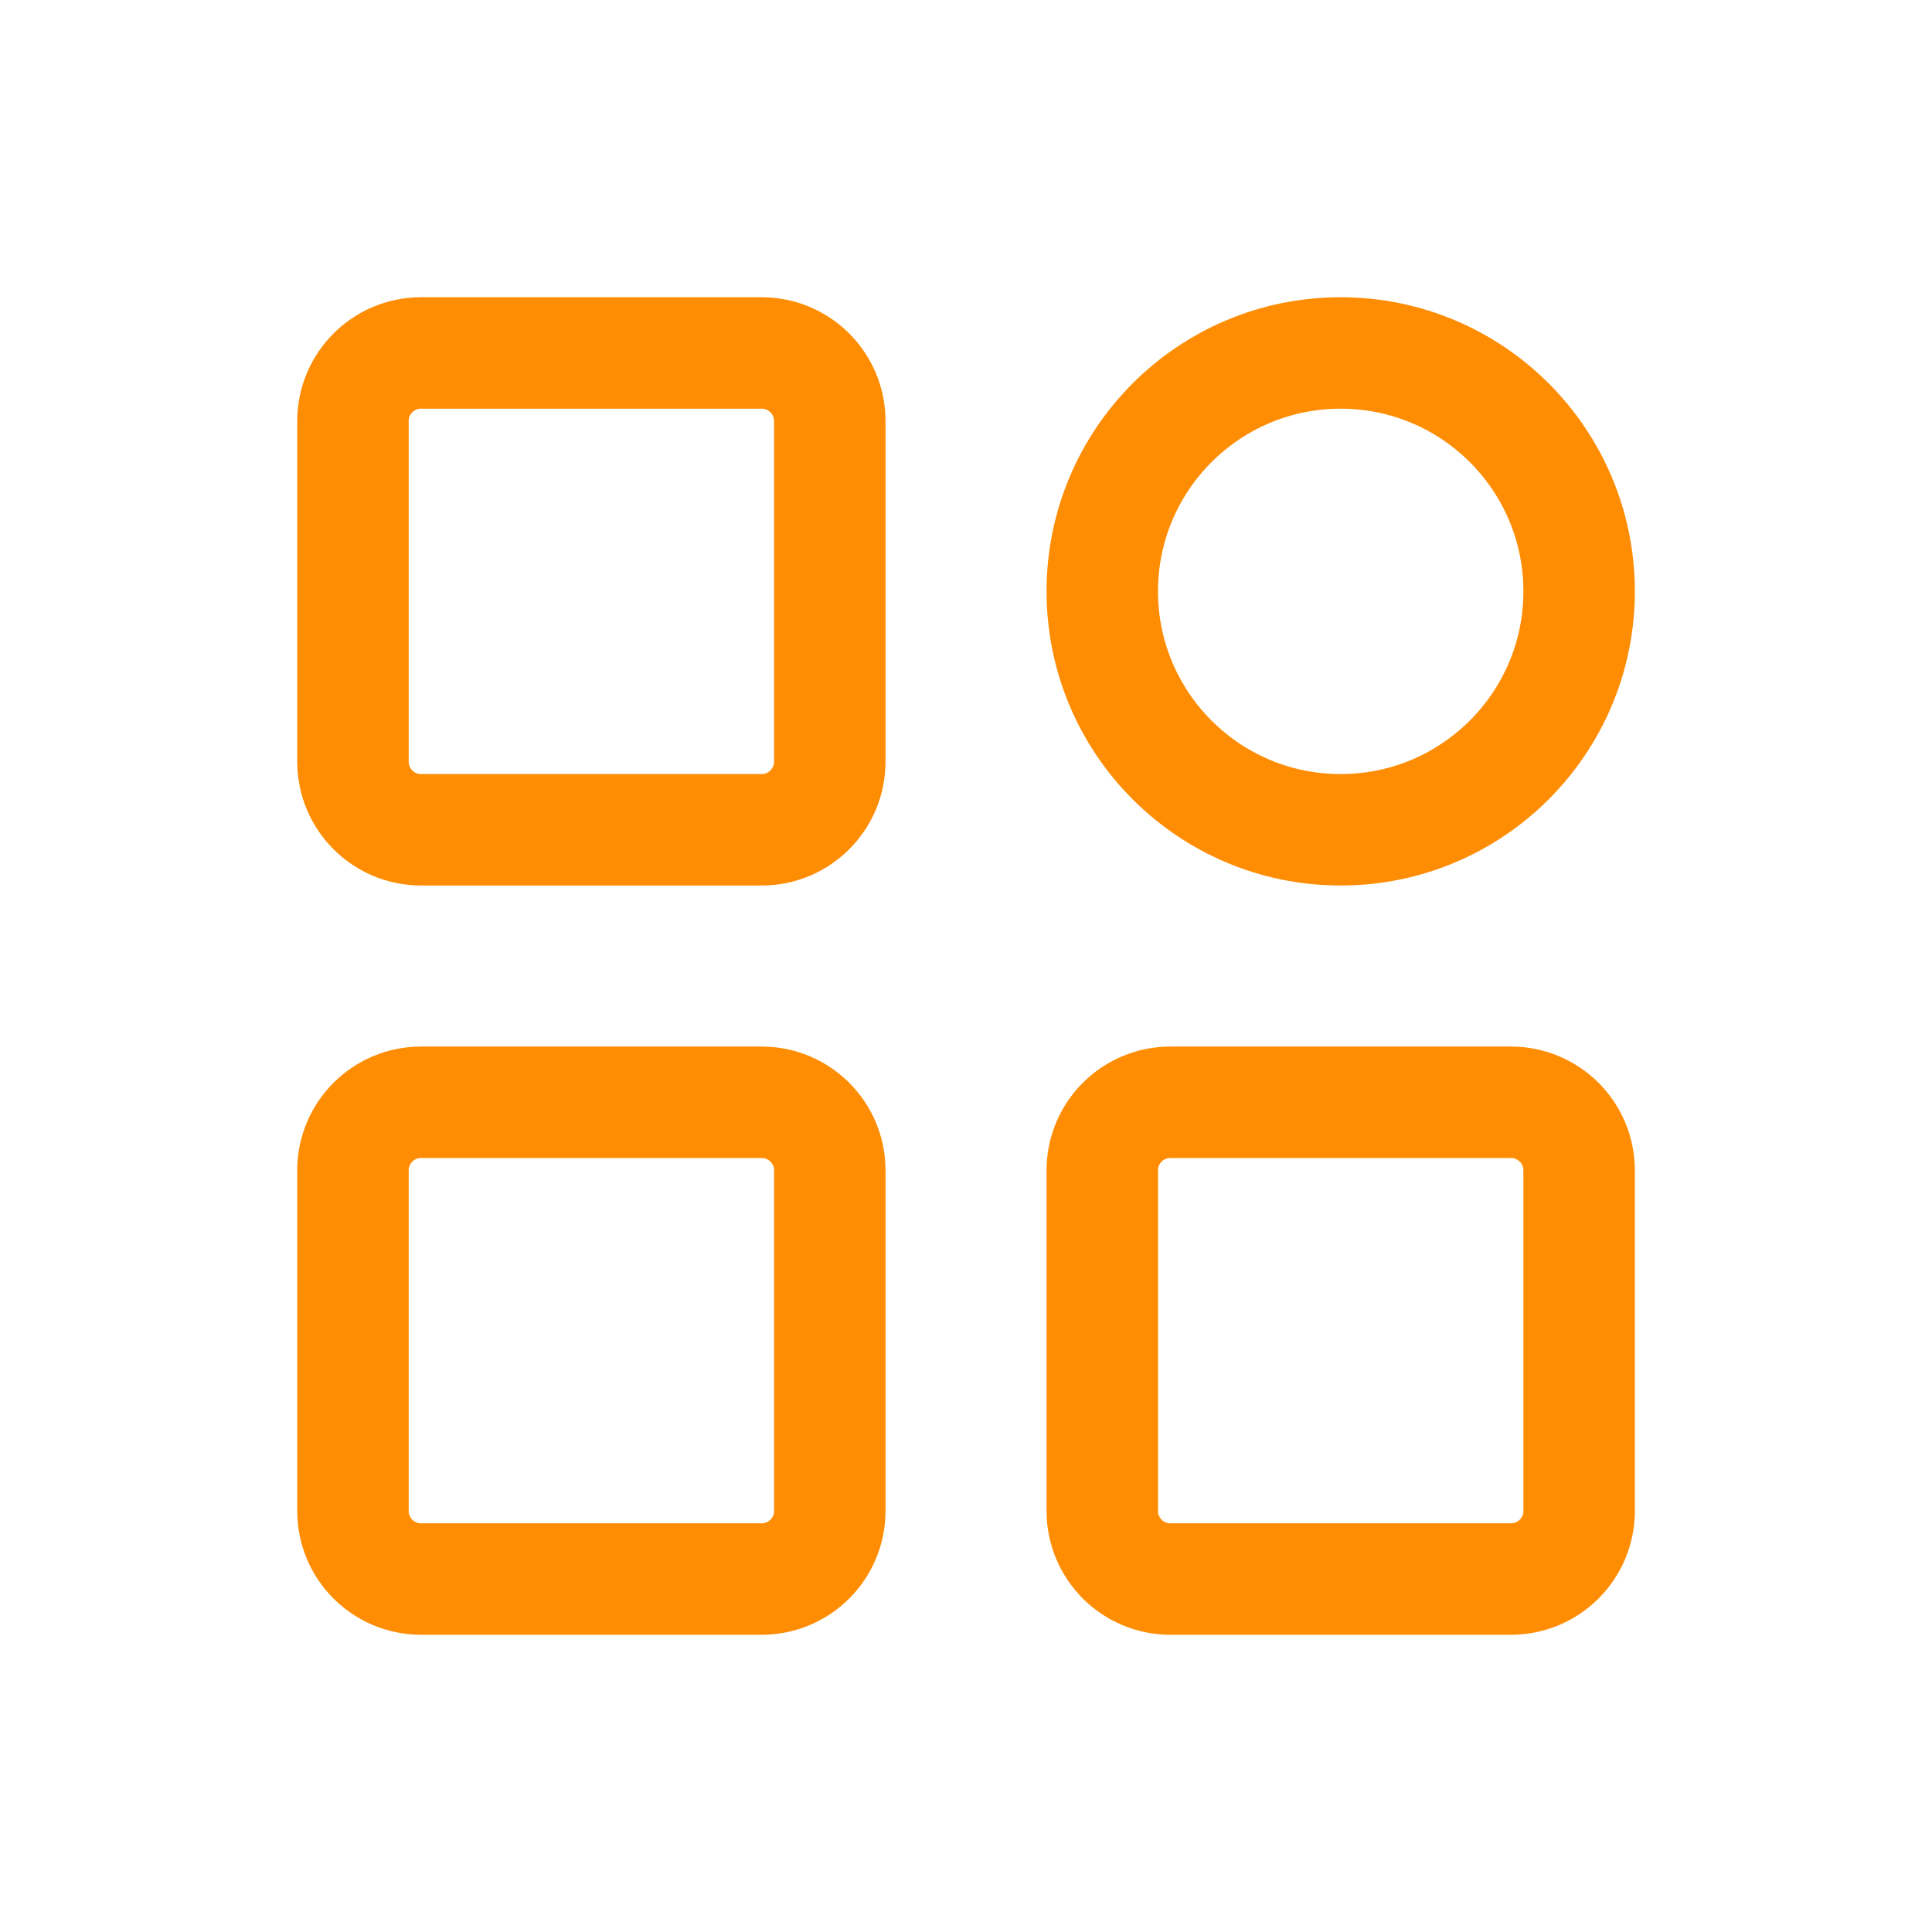 <svg width="26" height="26" viewBox="0 0 26 26" fill="none" xmlns="http://www.w3.org/2000/svg">
<g id="icon/more">
<g id="Frame">
<path id="Vector" d="M10.25 4.75H5.667C5.16 4.75 4.75 5.16 4.75 5.667V10.25C4.75 10.756 5.16 11.167 5.667 11.167H10.25C10.756 11.167 11.167 10.756 11.167 10.25V5.667C11.167 5.16 10.756 4.75 10.25 4.75Z" stroke="#FE8D03" stroke-width="1.5" stroke-linejoin="round"/>
<path id="Vector_2" d="M10.25 14.834H5.667C5.16 14.834 4.75 15.244 4.75 15.75V20.334C4.75 20.84 5.16 21.25 5.667 21.25H10.25C10.756 21.25 11.167 20.84 11.167 20.334V15.75C11.167 15.244 10.756 14.834 10.25 14.834Z" stroke="#FE8D03" stroke-width="1.5" stroke-linejoin="round"/>
<path id="Vector_3" d="M18.042 11.167C19.814 11.167 21.251 9.73 21.251 7.958C21.251 6.186 19.814 4.75 18.042 4.75C16.27 4.75 14.834 6.186 14.834 7.958C14.834 9.73 16.27 11.167 18.042 11.167Z" stroke="#FE8D03" stroke-width="1.5" stroke-linejoin="round"/>
<path id="Vector_4" d="M20.334 14.834H15.751C15.244 14.834 14.834 15.244 14.834 15.75V20.334C14.834 20.84 15.244 21.25 15.751 21.25H20.334C20.84 21.25 21.251 20.84 21.251 20.334V15.75C21.251 15.244 20.84 14.834 20.334 14.834Z" stroke="#FE8D03" stroke-width="1.5" stroke-linejoin="round"/>
</g>
</g>
</svg>
